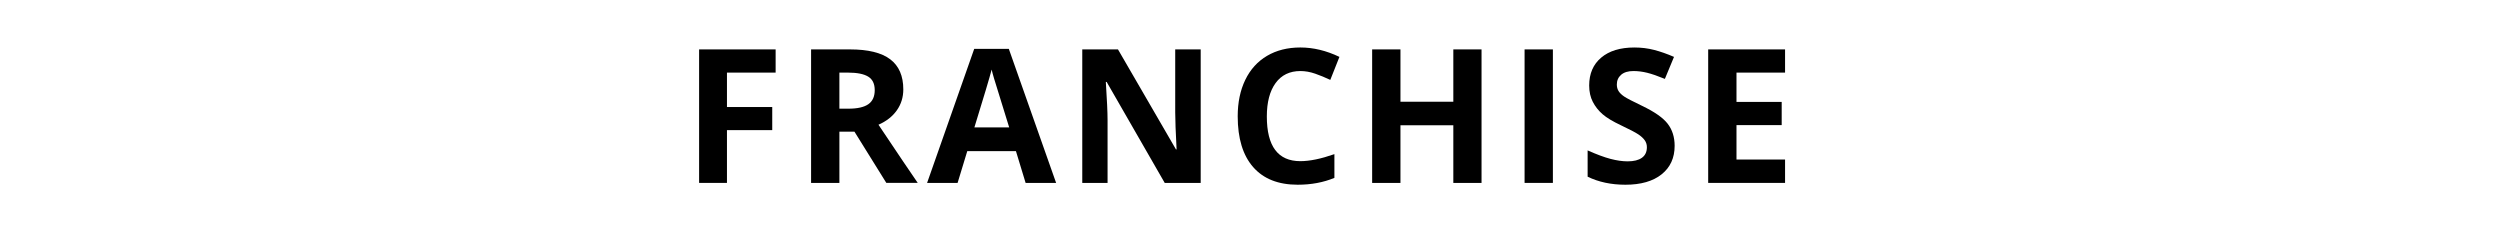 <!-- Generator: Adobe Illustrator 21.0.0, SVG Export Plug-In  -->
<svg version="1.1"
	 xmlns="http://www.w3.org/2000/svg" xmlns:xlink="http://www.w3.org/1999/xlink" xmlns:a="http://ns.adobe.com/AdobeSVGViewerExtensions/3.0/"
	 x="0px" y="0px" width="320.854px" height="29.815px" viewBox="0 0 320.854 29.815"
	 style="enable-background:new 0 0 320.854 29.815;" xml:space="preserve">
<style type="text/css">
	.st0{fill:none;}
</style>
<defs>
</defs>
<g>
	<path d="M93.299,23.474h-3.574V6.341h9.82v2.977h-6.246v4.418h5.812v2.965h-5.812V23.474z"/>
	<path d="M107.729,16.9v6.574h-3.633V6.341h4.992c2.328,0,4.051,0.424,5.168,1.271s1.676,2.135,1.676,3.861
		c0,1.008-0.277,1.904-0.832,2.689s-1.34,1.4-2.355,1.846c2.578,3.852,4.258,6.34,5.039,7.465h-4.031l-4.09-6.574H107.729z
		 M107.729,13.947h1.172c1.148,0,1.996-0.191,2.543-0.574s0.82-0.984,0.82-1.805c0-0.812-0.279-1.391-0.838-1.734
		s-1.424-0.516-2.596-0.516h-1.102V13.947z"/>
	<path d="M131.629,23.474l-1.242-4.078h-6.246l-1.242,4.078h-3.914l6.047-17.203h4.441l6.07,17.203H131.629z M129.52,16.349
		c-1.148-3.695-1.795-5.785-1.939-6.27s-0.248-0.867-0.311-1.148c-0.258,1-0.996,3.473-2.215,7.418H129.52z"/>
	<path d="M154.098,23.474h-4.617l-7.453-12.961h-0.105c0.148,2.289,0.223,3.922,0.223,4.898v8.063h-3.246V6.341h4.582l7.441,12.832
		h0.082c-0.117-2.227-0.176-3.801-0.176-4.723V6.341h3.27V23.474z"/>
	<path d="M166.888,9.118c-1.367,0-2.426,0.514-3.176,1.541s-1.125,2.459-1.125,4.295c0,3.82,1.434,5.73,4.301,5.73
		c1.203,0,2.66-0.301,4.371-0.902v3.047c-1.406,0.586-2.977,0.879-4.711,0.879c-2.492,0-4.398-0.756-5.719-2.268
		s-1.98-3.682-1.98-6.51c0-1.781,0.324-3.342,0.973-4.682s1.58-2.367,2.795-3.082s2.639-1.072,4.271-1.072
		c1.664,0,3.336,0.402,5.016,1.207l-1.172,2.953c-0.641-0.305-1.285-0.57-1.934-0.797S167.513,9.118,166.888,9.118z"/>
	<path d="M190.143,23.474h-3.621v-7.395h-6.785v7.395h-3.633V6.341h3.633v6.715h6.785V6.341h3.621V23.474z"/>
	<path d="M195.667,23.474V6.341h3.633v17.133H195.667z"/>
	<path d="M214.926,18.716c0,1.547-0.557,2.766-1.67,3.656s-2.662,1.336-4.646,1.336c-1.828,0-3.445-0.344-4.852-1.031v-3.375
		c1.156,0.516,2.135,0.879,2.936,1.09s1.533,0.316,2.197,0.316c0.797,0,1.408-0.152,1.834-0.457s0.639-0.758,0.639-1.359
		c0-0.336-0.094-0.635-0.281-0.896s-0.463-0.514-0.826-0.756s-1.104-0.629-2.221-1.16c-1.047-0.492-1.832-0.965-2.355-1.418
		s-0.941-0.98-1.254-1.582s-0.469-1.305-0.469-2.109c0-1.516,0.514-2.707,1.541-3.574s2.447-1.301,4.26-1.301
		c0.891,0,1.74,0.105,2.549,0.316s1.654,0.508,2.537,0.891l-1.172,2.824c-0.914-0.375-1.67-0.637-2.268-0.785
		s-1.186-0.223-1.764-0.223c-0.688,0-1.215,0.16-1.582,0.48s-0.551,0.738-0.551,1.254c0,0.32,0.074,0.6,0.223,0.838
		s0.385,0.469,0.709,0.691s1.092,0.623,2.303,1.201c1.602,0.766,2.699,1.533,3.293,2.303
		C214.629,16.656,214.926,17.599,214.926,18.716z"/>
	<path d="M229.098,23.474h-9.867V6.341h9.867v2.977h-6.234v3.762h5.801v2.977h-5.801v4.418h6.234V23.474z"/>
</g>
<rect class="st0" width="320.854" height="29.815"/>
</svg>